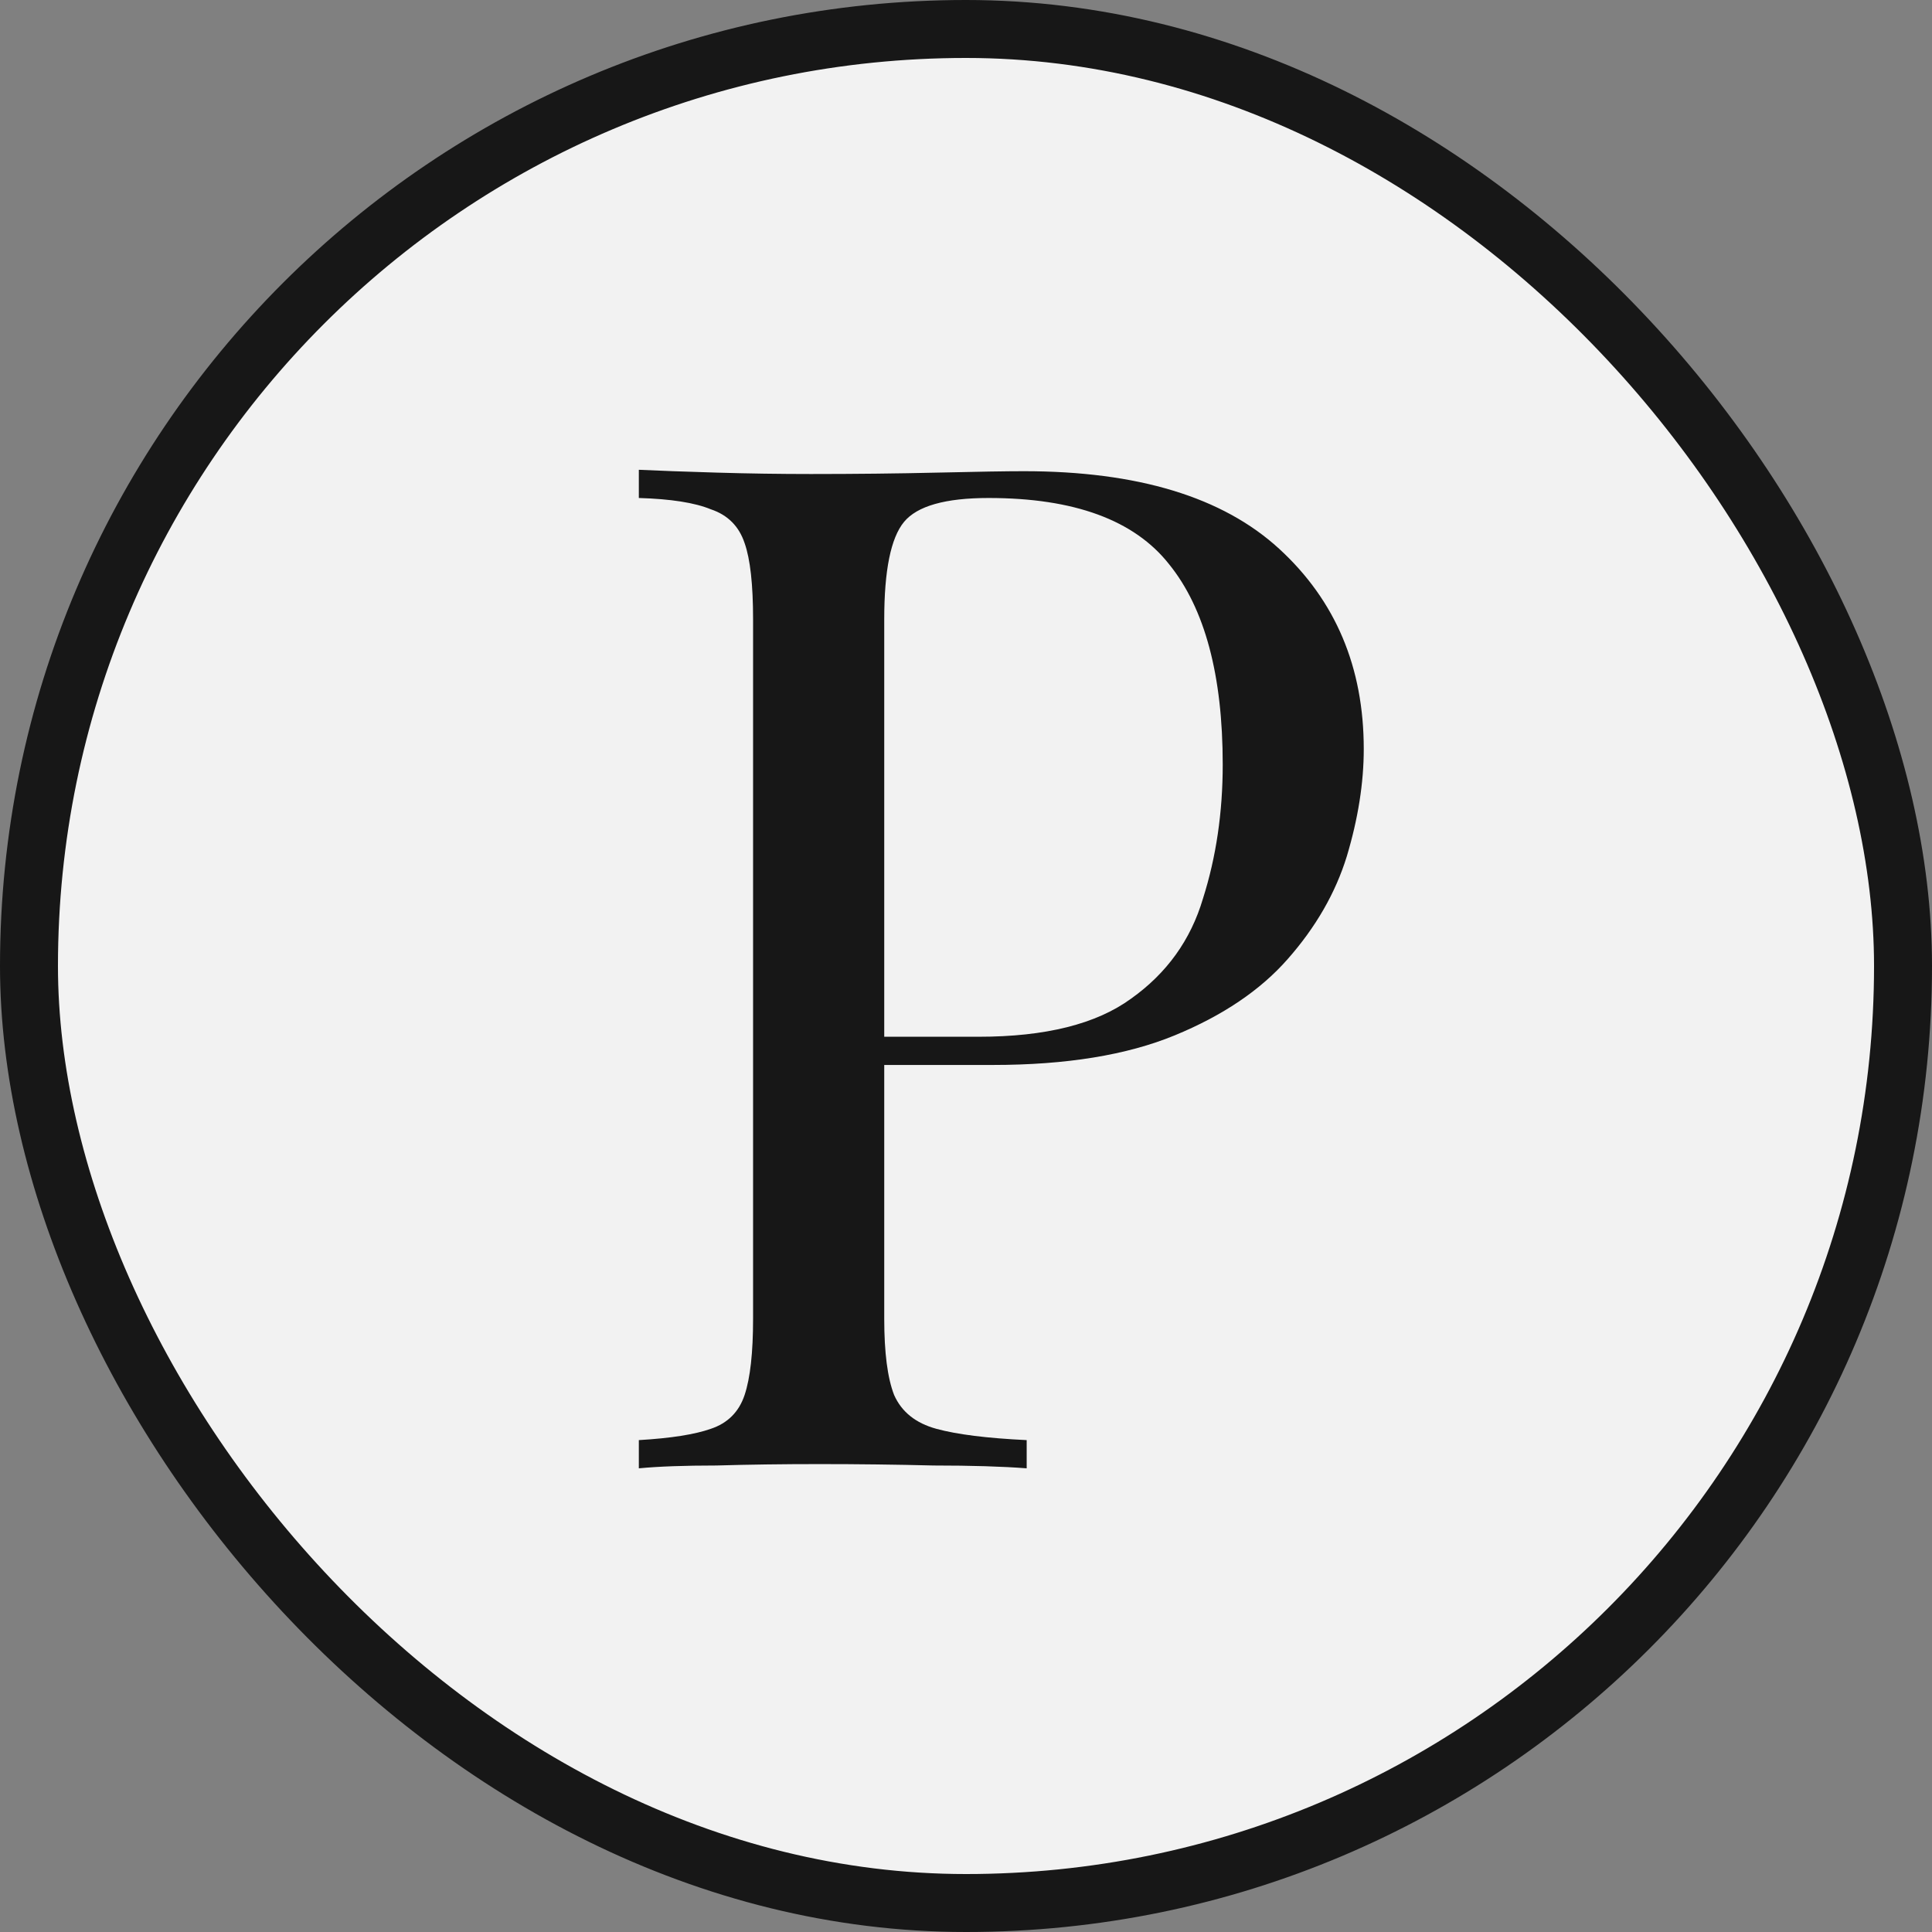 <?xml version="1.0" encoding="UTF-8"?> <svg xmlns="http://www.w3.org/2000/svg" width="100" height="100" viewBox="0 0 100 100" fill="none"><rect x="0" y="0" width="100" height="100" fill="#808080" stroke="none"/><rect x="1.5" y="1.5" width="97" height="97" rx="48.5" fill="#F2F2F2" stroke="#171717" stroke-width="3"></rect><path d="M33.066 24.316C34.088 24.365 35.426 24.413 37.081 24.462C38.736 24.511 40.366 24.535 41.972 24.535C44.259 24.535 46.449 24.511 48.542 24.462C50.635 24.413 52.119 24.389 52.995 24.389C58.884 24.389 63.288 25.727 66.208 28.404C69.128 31.081 70.588 34.536 70.588 38.77C70.588 40.522 70.296 42.371 69.712 44.318C69.128 46.216 68.106 47.992 66.646 49.647C65.235 51.253 63.288 52.567 60.806 53.589C58.324 54.611 55.185 55.122 51.389 55.122H44.381V53.662H50.659C54.114 53.662 56.742 53.005 58.543 51.691C60.392 50.377 61.633 48.649 62.266 46.508C62.947 44.367 63.288 42.055 63.288 39.573C63.288 34.95 62.363 31.494 60.514 29.207C58.713 26.92 55.599 25.776 51.17 25.776C48.931 25.776 47.471 26.19 46.79 27.017C46.109 27.844 45.768 29.523 45.768 32.054V68.262C45.768 70.014 45.938 71.328 46.279 72.204C46.668 73.08 47.398 73.664 48.469 73.956C49.54 74.248 51.097 74.443 53.141 74.54V76C51.876 75.903 50.27 75.854 48.323 75.854C46.376 75.805 44.405 75.781 42.41 75.781C40.512 75.781 38.736 75.805 37.081 75.854C35.426 75.854 34.088 75.903 33.066 76V74.54C34.721 74.443 35.962 74.248 36.789 73.956C37.665 73.664 38.249 73.08 38.541 72.204C38.833 71.328 38.979 70.014 38.979 68.262V32.054C38.979 30.253 38.833 28.939 38.541 28.112C38.249 27.236 37.665 26.652 36.789 26.36C35.962 26.019 34.721 25.825 33.066 25.776V24.316Z" fill="#171717"></path></svg> 